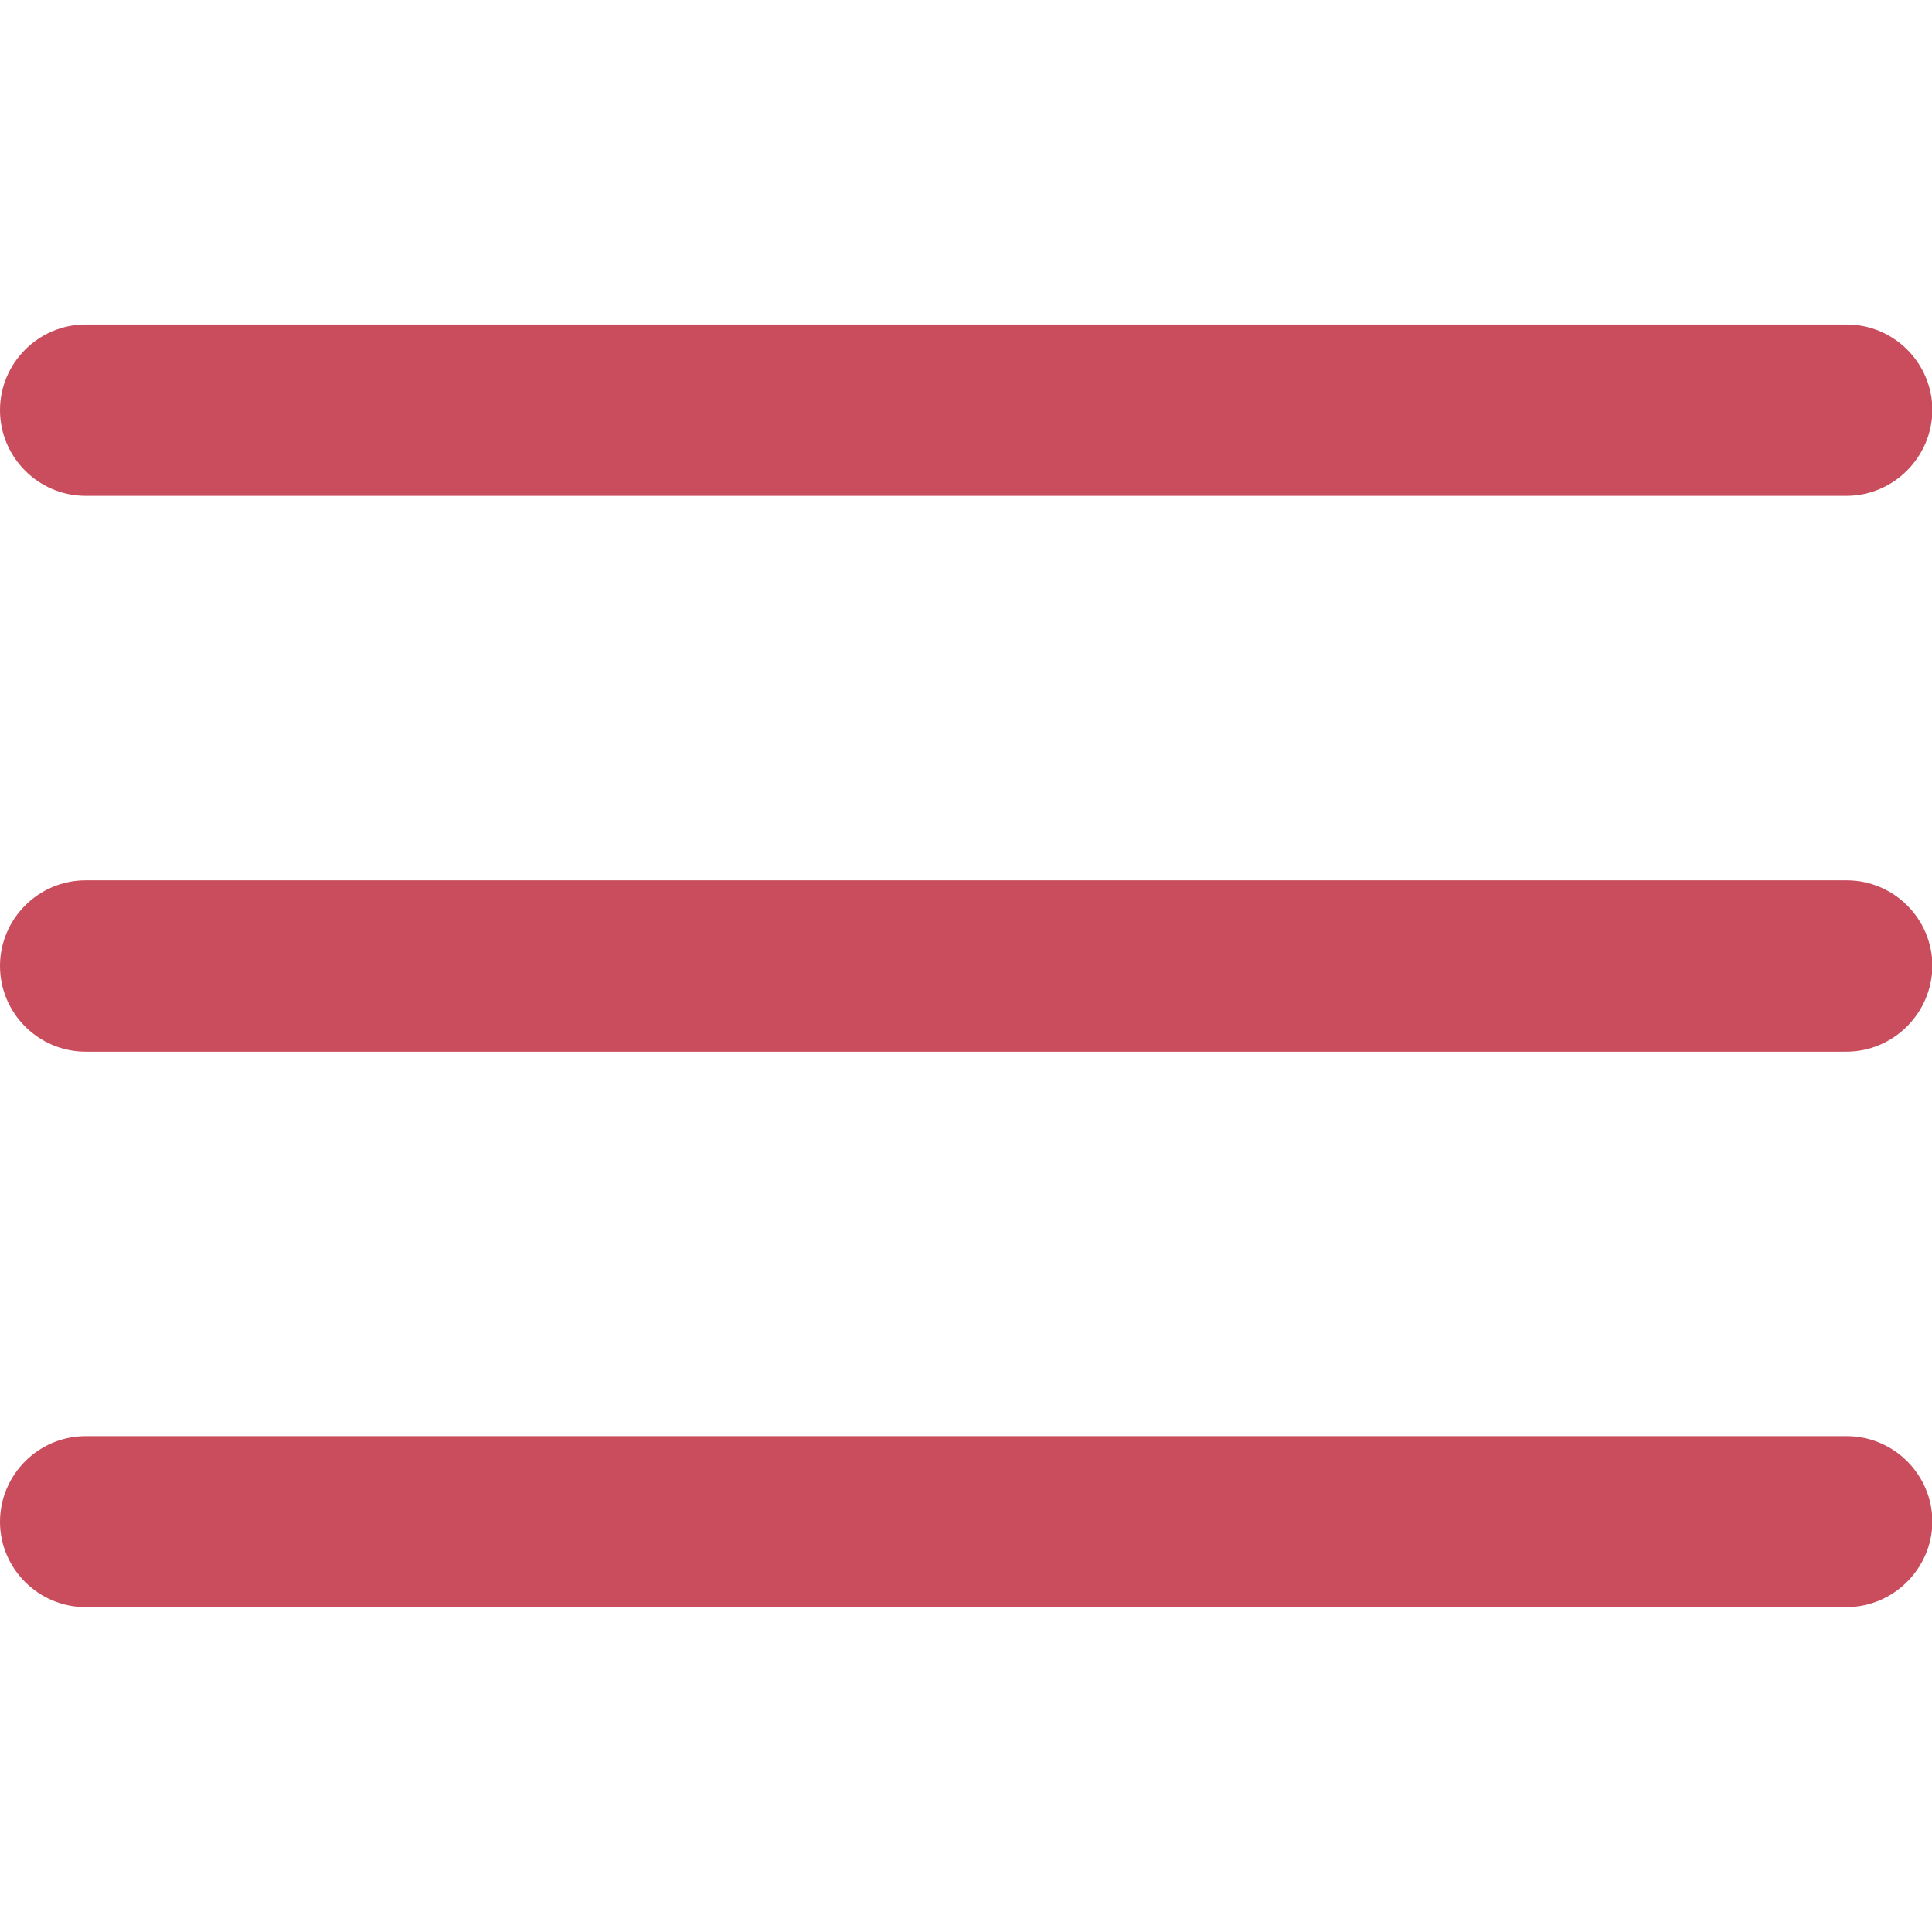 <?xml version="1.0" encoding="utf-8"?>
<!-- Generator: Adobe Illustrator 25.2.1, SVG Export Plug-In . SVG Version: 6.00 Build 0)  -->
<svg version="1.1" id="Layer_1" xmlns:svgjs="http://svgjs.com/svgjs"
	 xmlns="http://www.w3.org/2000/svg" xmlns:xlink="http://www.w3.org/1999/xlink" x="0px" y="0px" viewBox="0 0 512 512"
	 style="enable-background:new 0 0 512 512;" xml:space="preserve">
<style type="text/css">
	.st0{fill:#C94D5D;}
</style>
<g>
	<path class="st0" d="M489.3,278.7H22.7C10.2,278.7,0,268.5,0,256l0,0c0-12.5,10.2-22.7,22.7-22.7h466.7c12.5,0,22.7,10.2,22.7,22.7
		l0,0C512,268.5,501.8,278.7,489.3,278.7z"/>
	<path class="st0" d="M489.3,131.4H22.7C10.2,131.4,0,121.2,0,108.7l0,0c0-12.5,10.2-22.7,22.7-22.7h466.7
		c12.5,0,22.7,10.2,22.7,22.7l0,0C512,121.2,501.8,131.4,489.3,131.4z"/>
	<path class="st0" d="M489.3,425.9H22.7C10.2,425.9,0,415.7,0,403.3l0,0c0-12.5,10.2-22.7,22.7-22.7h466.7
		c12.5,0,22.7,10.2,22.7,22.7l0,0C512,415.7,501.8,425.9,489.3,425.9z"/>
</g>
</svg>
